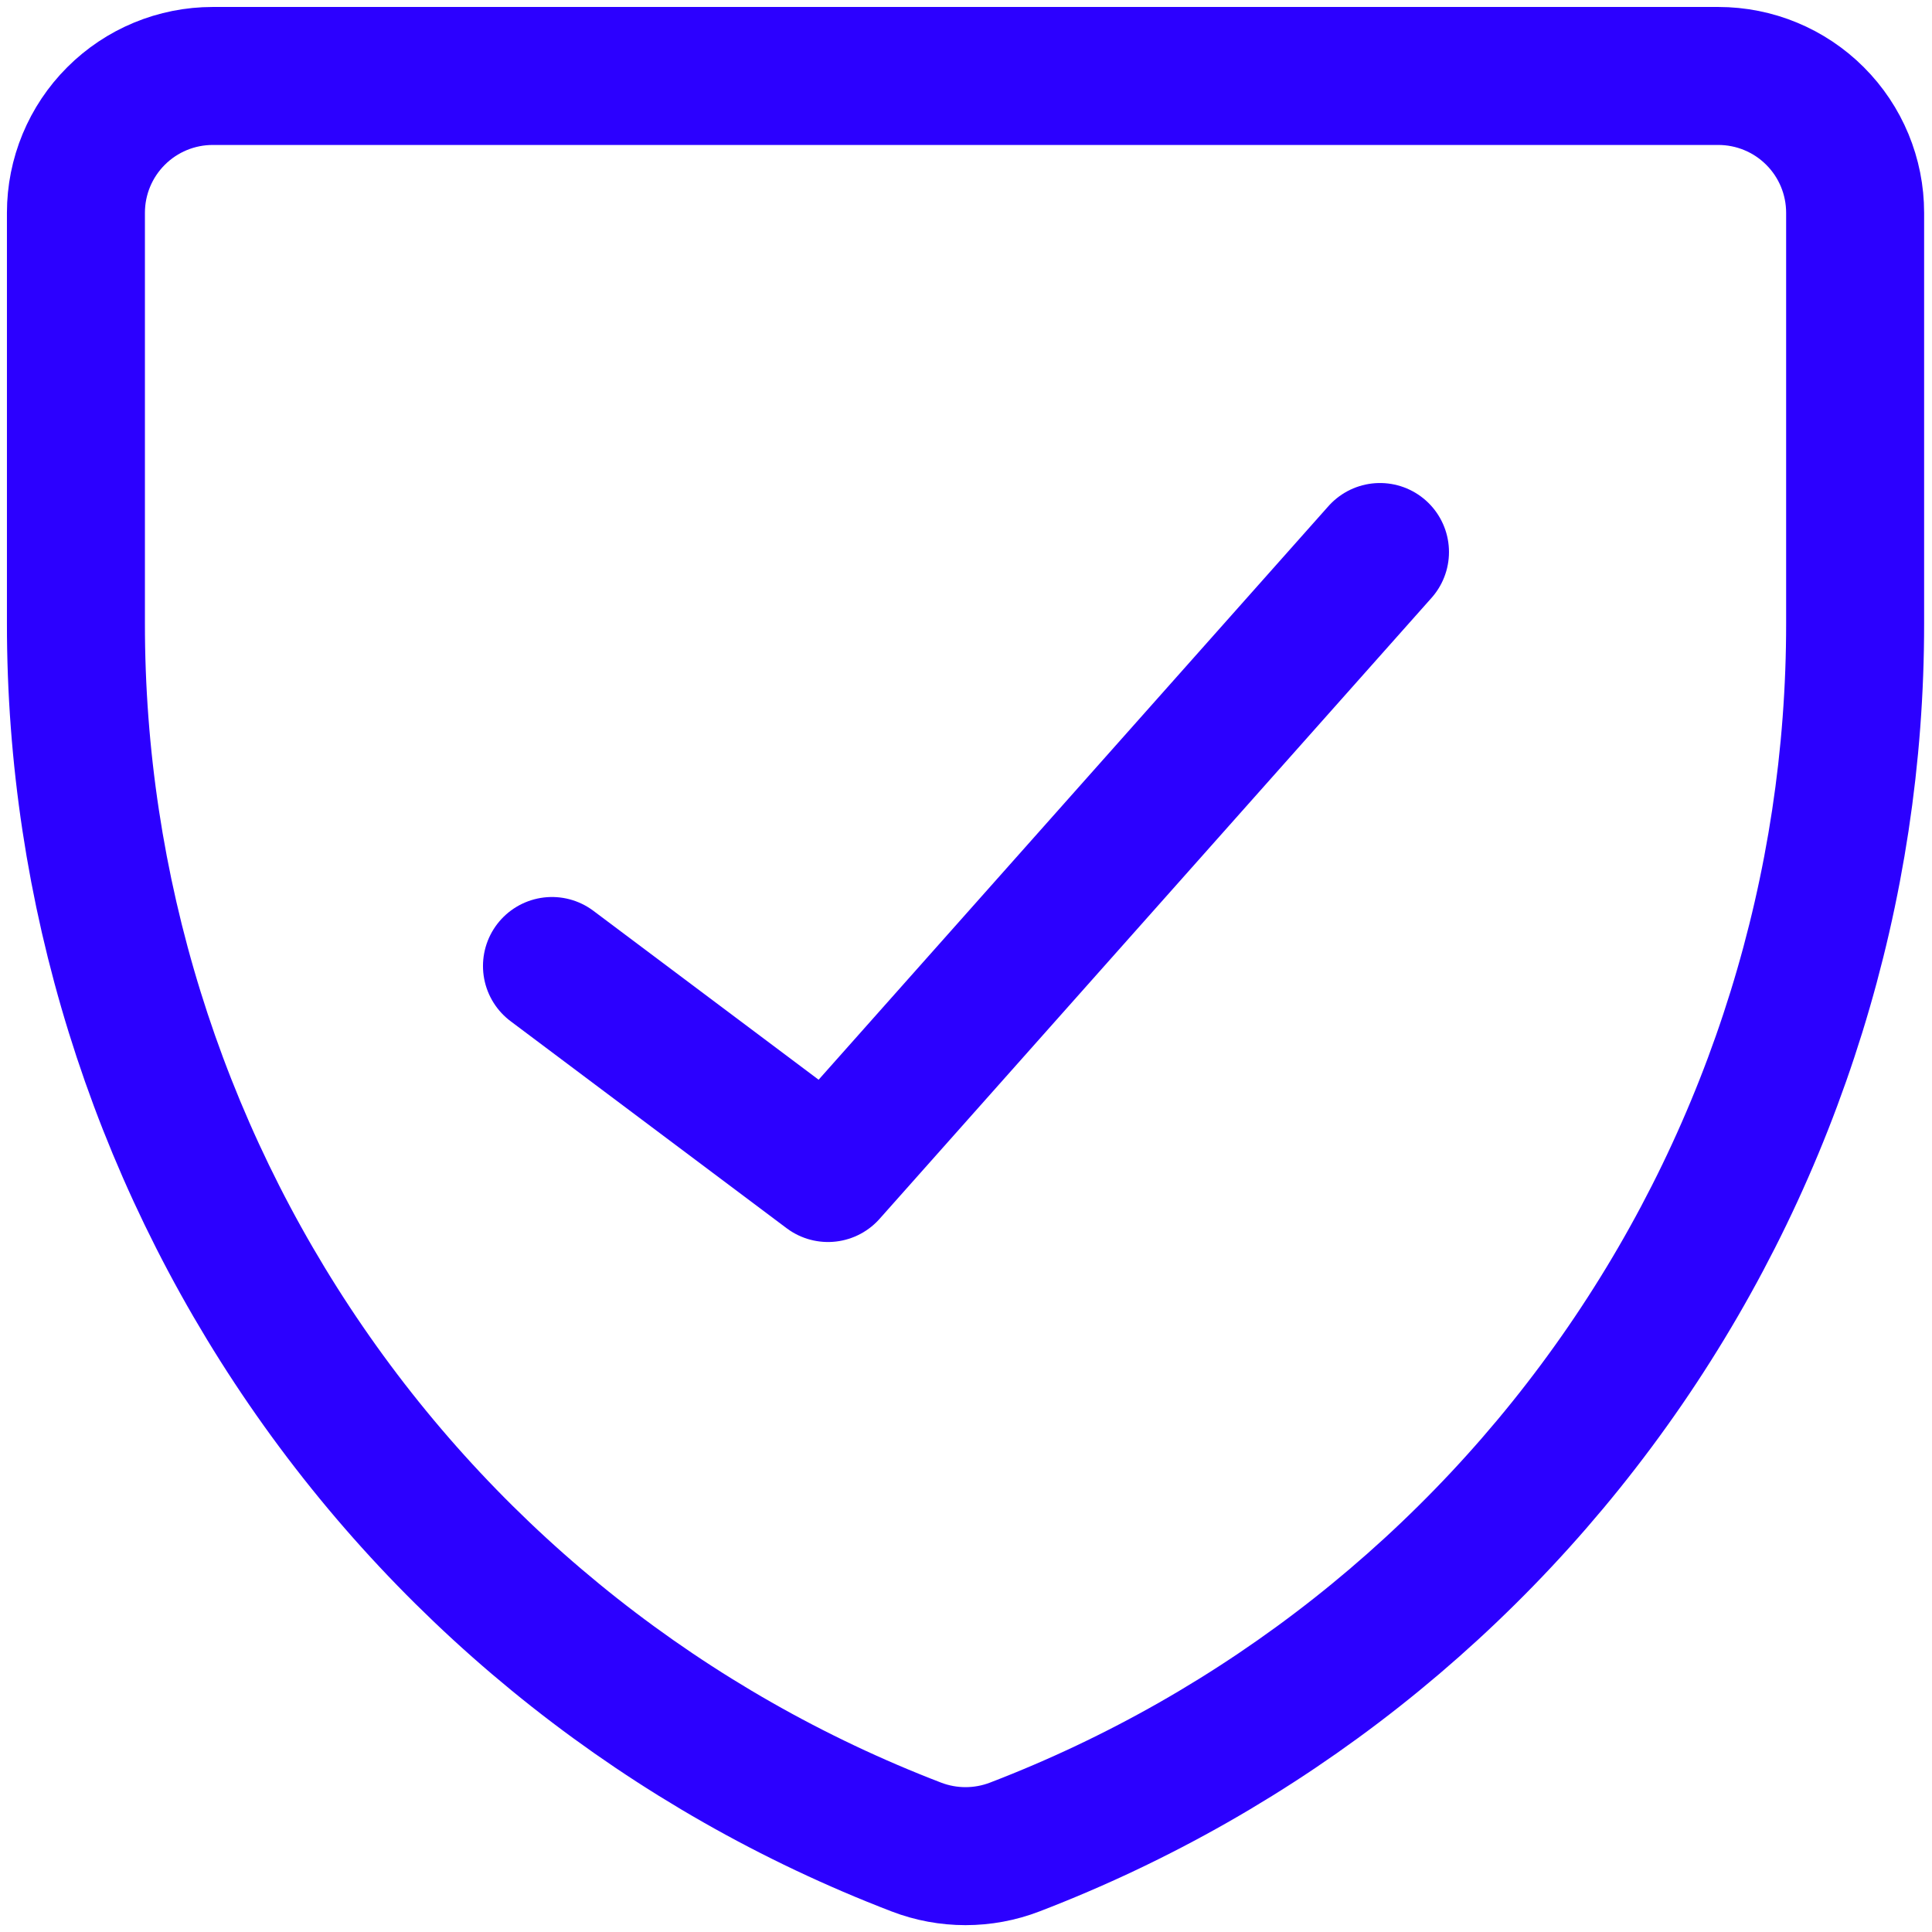 <svg width="47" height="47" viewBox="0 0 47 47" fill="none" xmlns="http://www.w3.org/2000/svg">
<g clip-path="url(#clip0_3727_2444)">
<path d="M24.687 44.932C23.916 45.229 23.061 45.229 22.29 44.932C16.271 42.621 11.095 38.539 7.445 33.224C3.795 27.91 1.843 21.613 1.847 15.166V5.177C1.847 4.294 2.197 3.447 2.822 2.823C3.446 2.198 4.293 1.848 5.176 1.848H41.801C42.684 1.848 43.531 2.198 44.155 2.823C44.78 3.447 45.13 4.294 45.13 5.177V15.166C45.134 21.613 43.182 27.91 39.532 33.224C35.882 38.539 30.706 42.621 24.687 44.932Z" stroke="#2C00FF" stroke-width="3.357" stroke-linecap="round" stroke-linejoin="round"/>
<path d="M33.571 13.429L20.143 28.536L13.428 23.5" stroke="#2C00FF" stroke-width="3.357" stroke-linecap="round" stroke-linejoin="round"/>
</g>
<defs>
<clipPath id="clip0_3727_2444">
<rect width="47" height="47" fill="white"/>
</clipPath>
</defs>
</svg>
